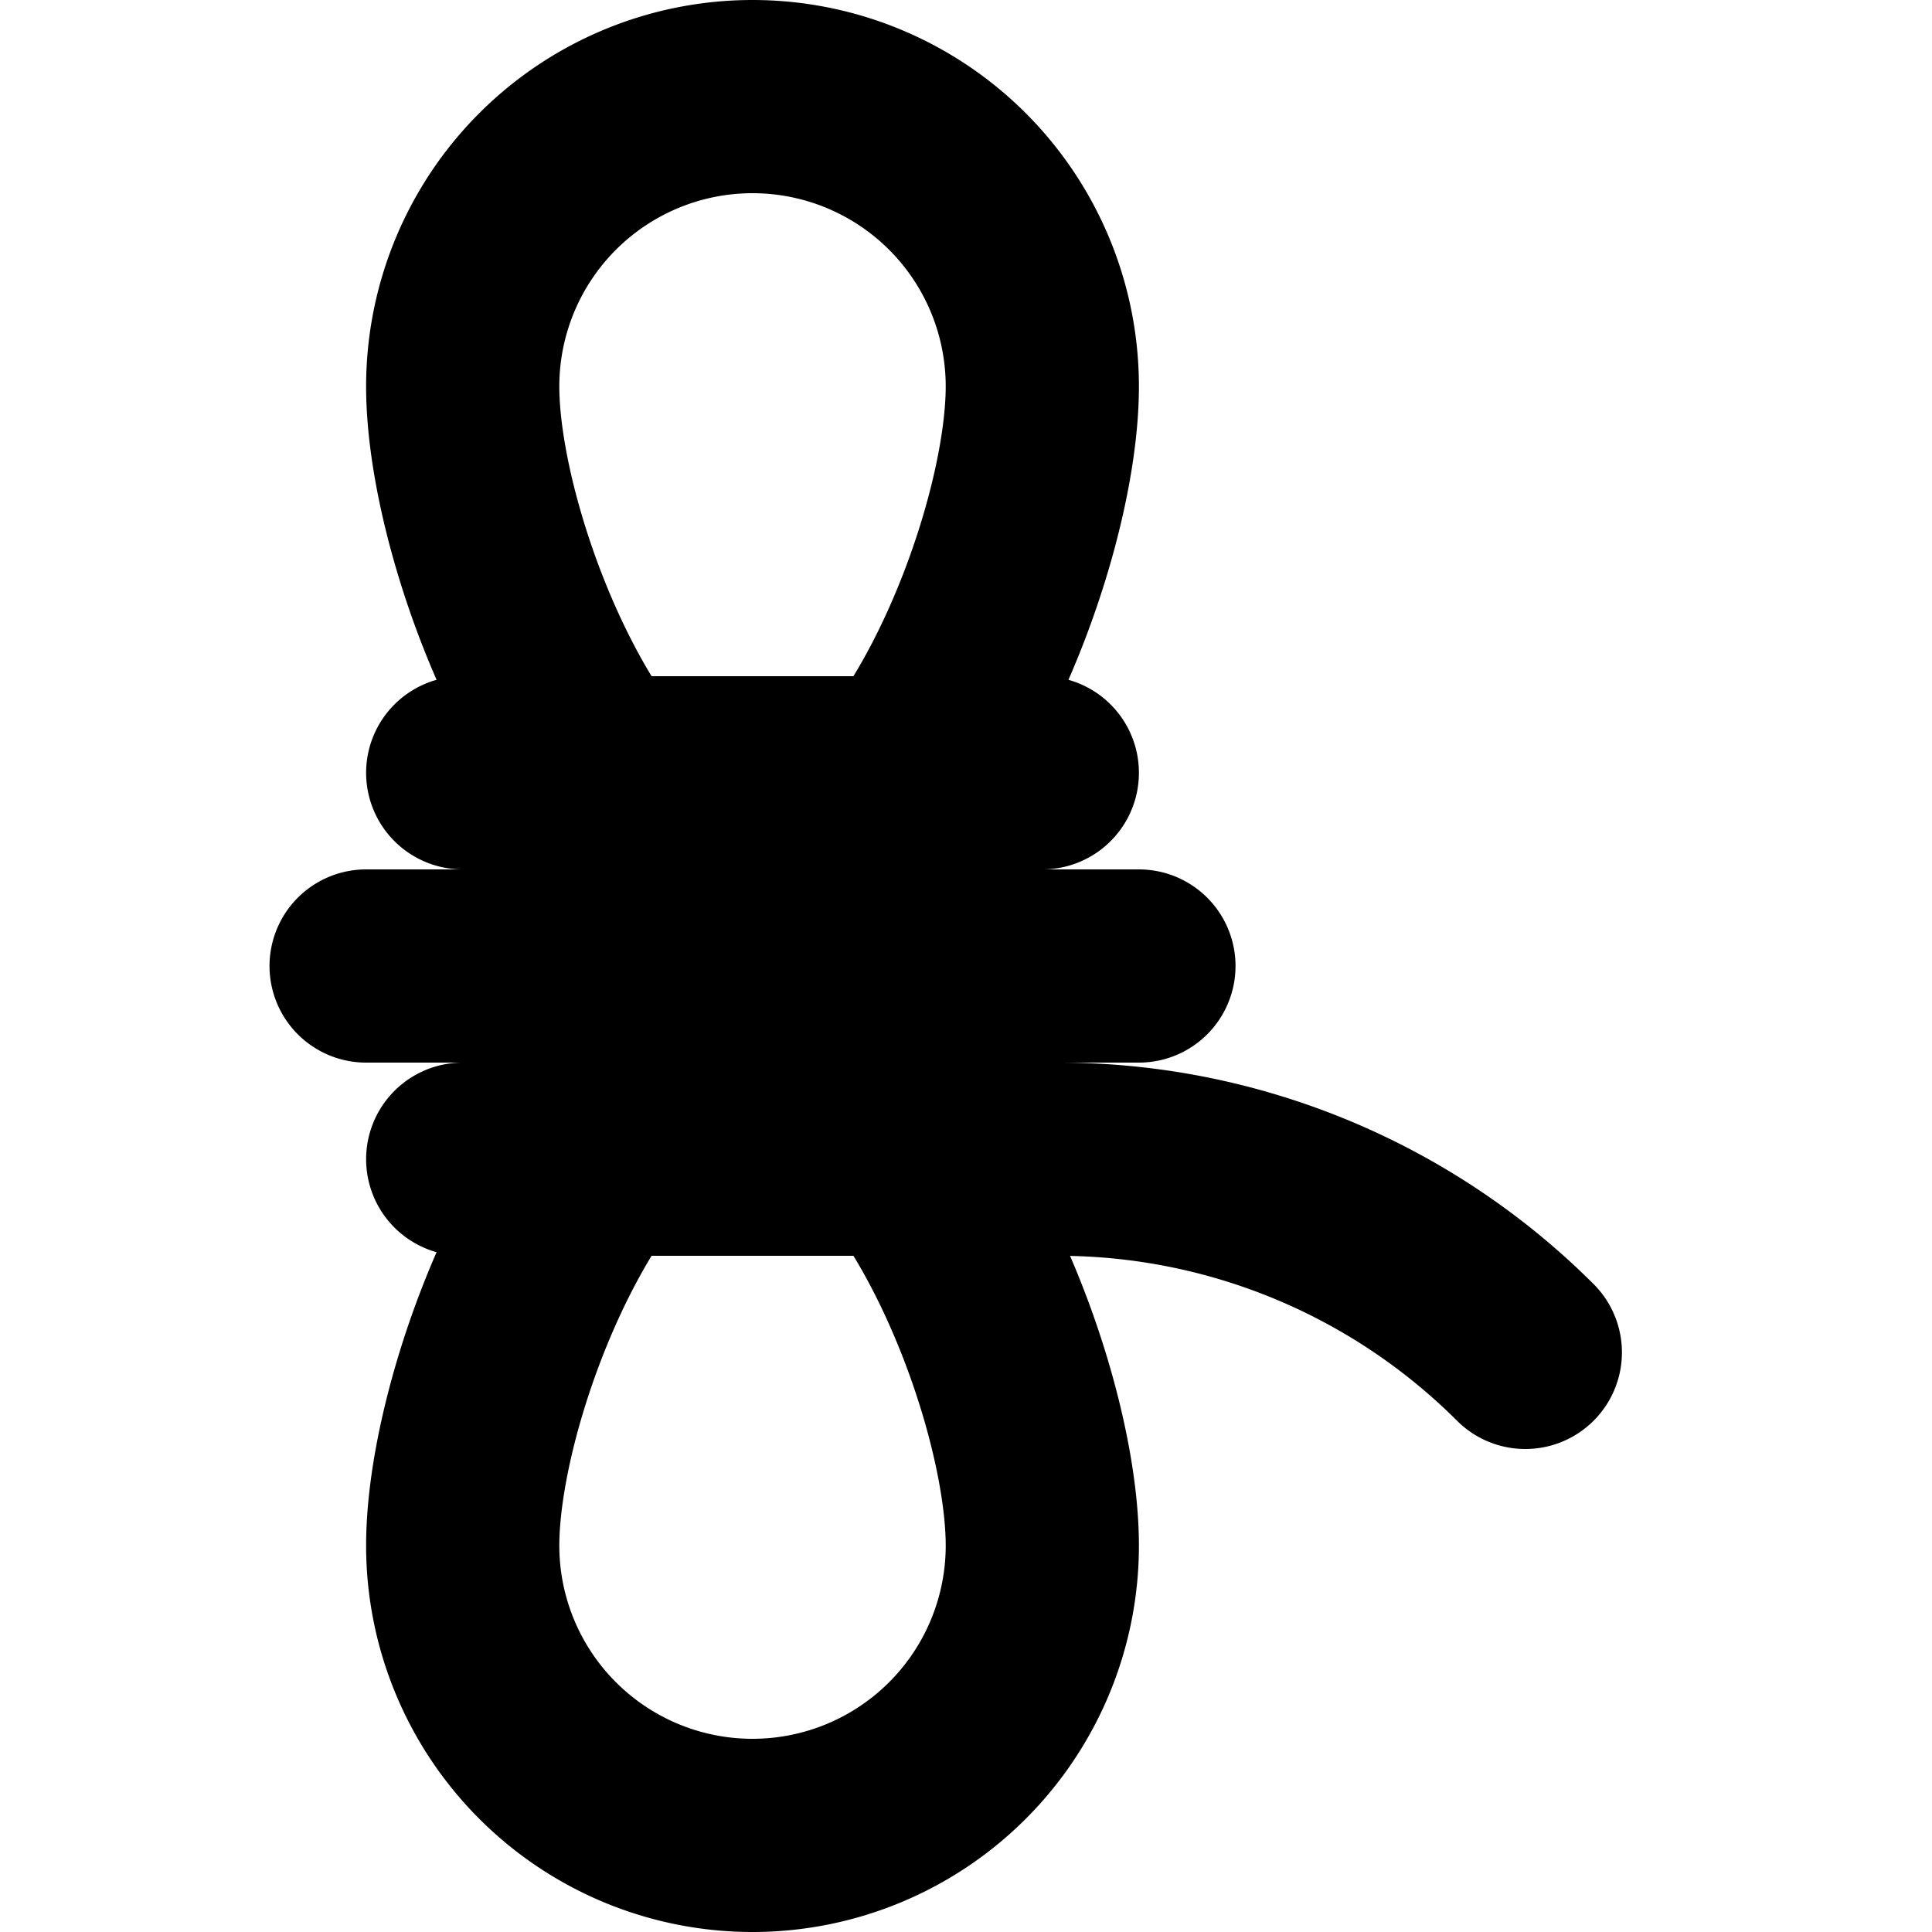 <?xml version="1.0" encoding="utf-8"?>
<svg width="800px" height="800px" viewBox="-2.79 0 20 20" xmlns="http://www.w3.org/2000/svg">
  <path id="primary" d="M10,11C8.34,11,7,7.66,7,6a3,3,0,0,1,6,0C13,7.66,11.66,11,10,11Zm0,2c-1.66,0-3,3.34-3,5a3,3,0,0,0,6,0C13,16.34,11.66,13,10,13ZM7,10h6M6,12h8m4,4h0a6.84,6.84,0,0,0-4.83-2H7" transform="translate(-5 -2)" fill="none" stroke="#000000" stroke-linecap="round" stroke-linejoin="round" stroke-width="2"/>
</svg>